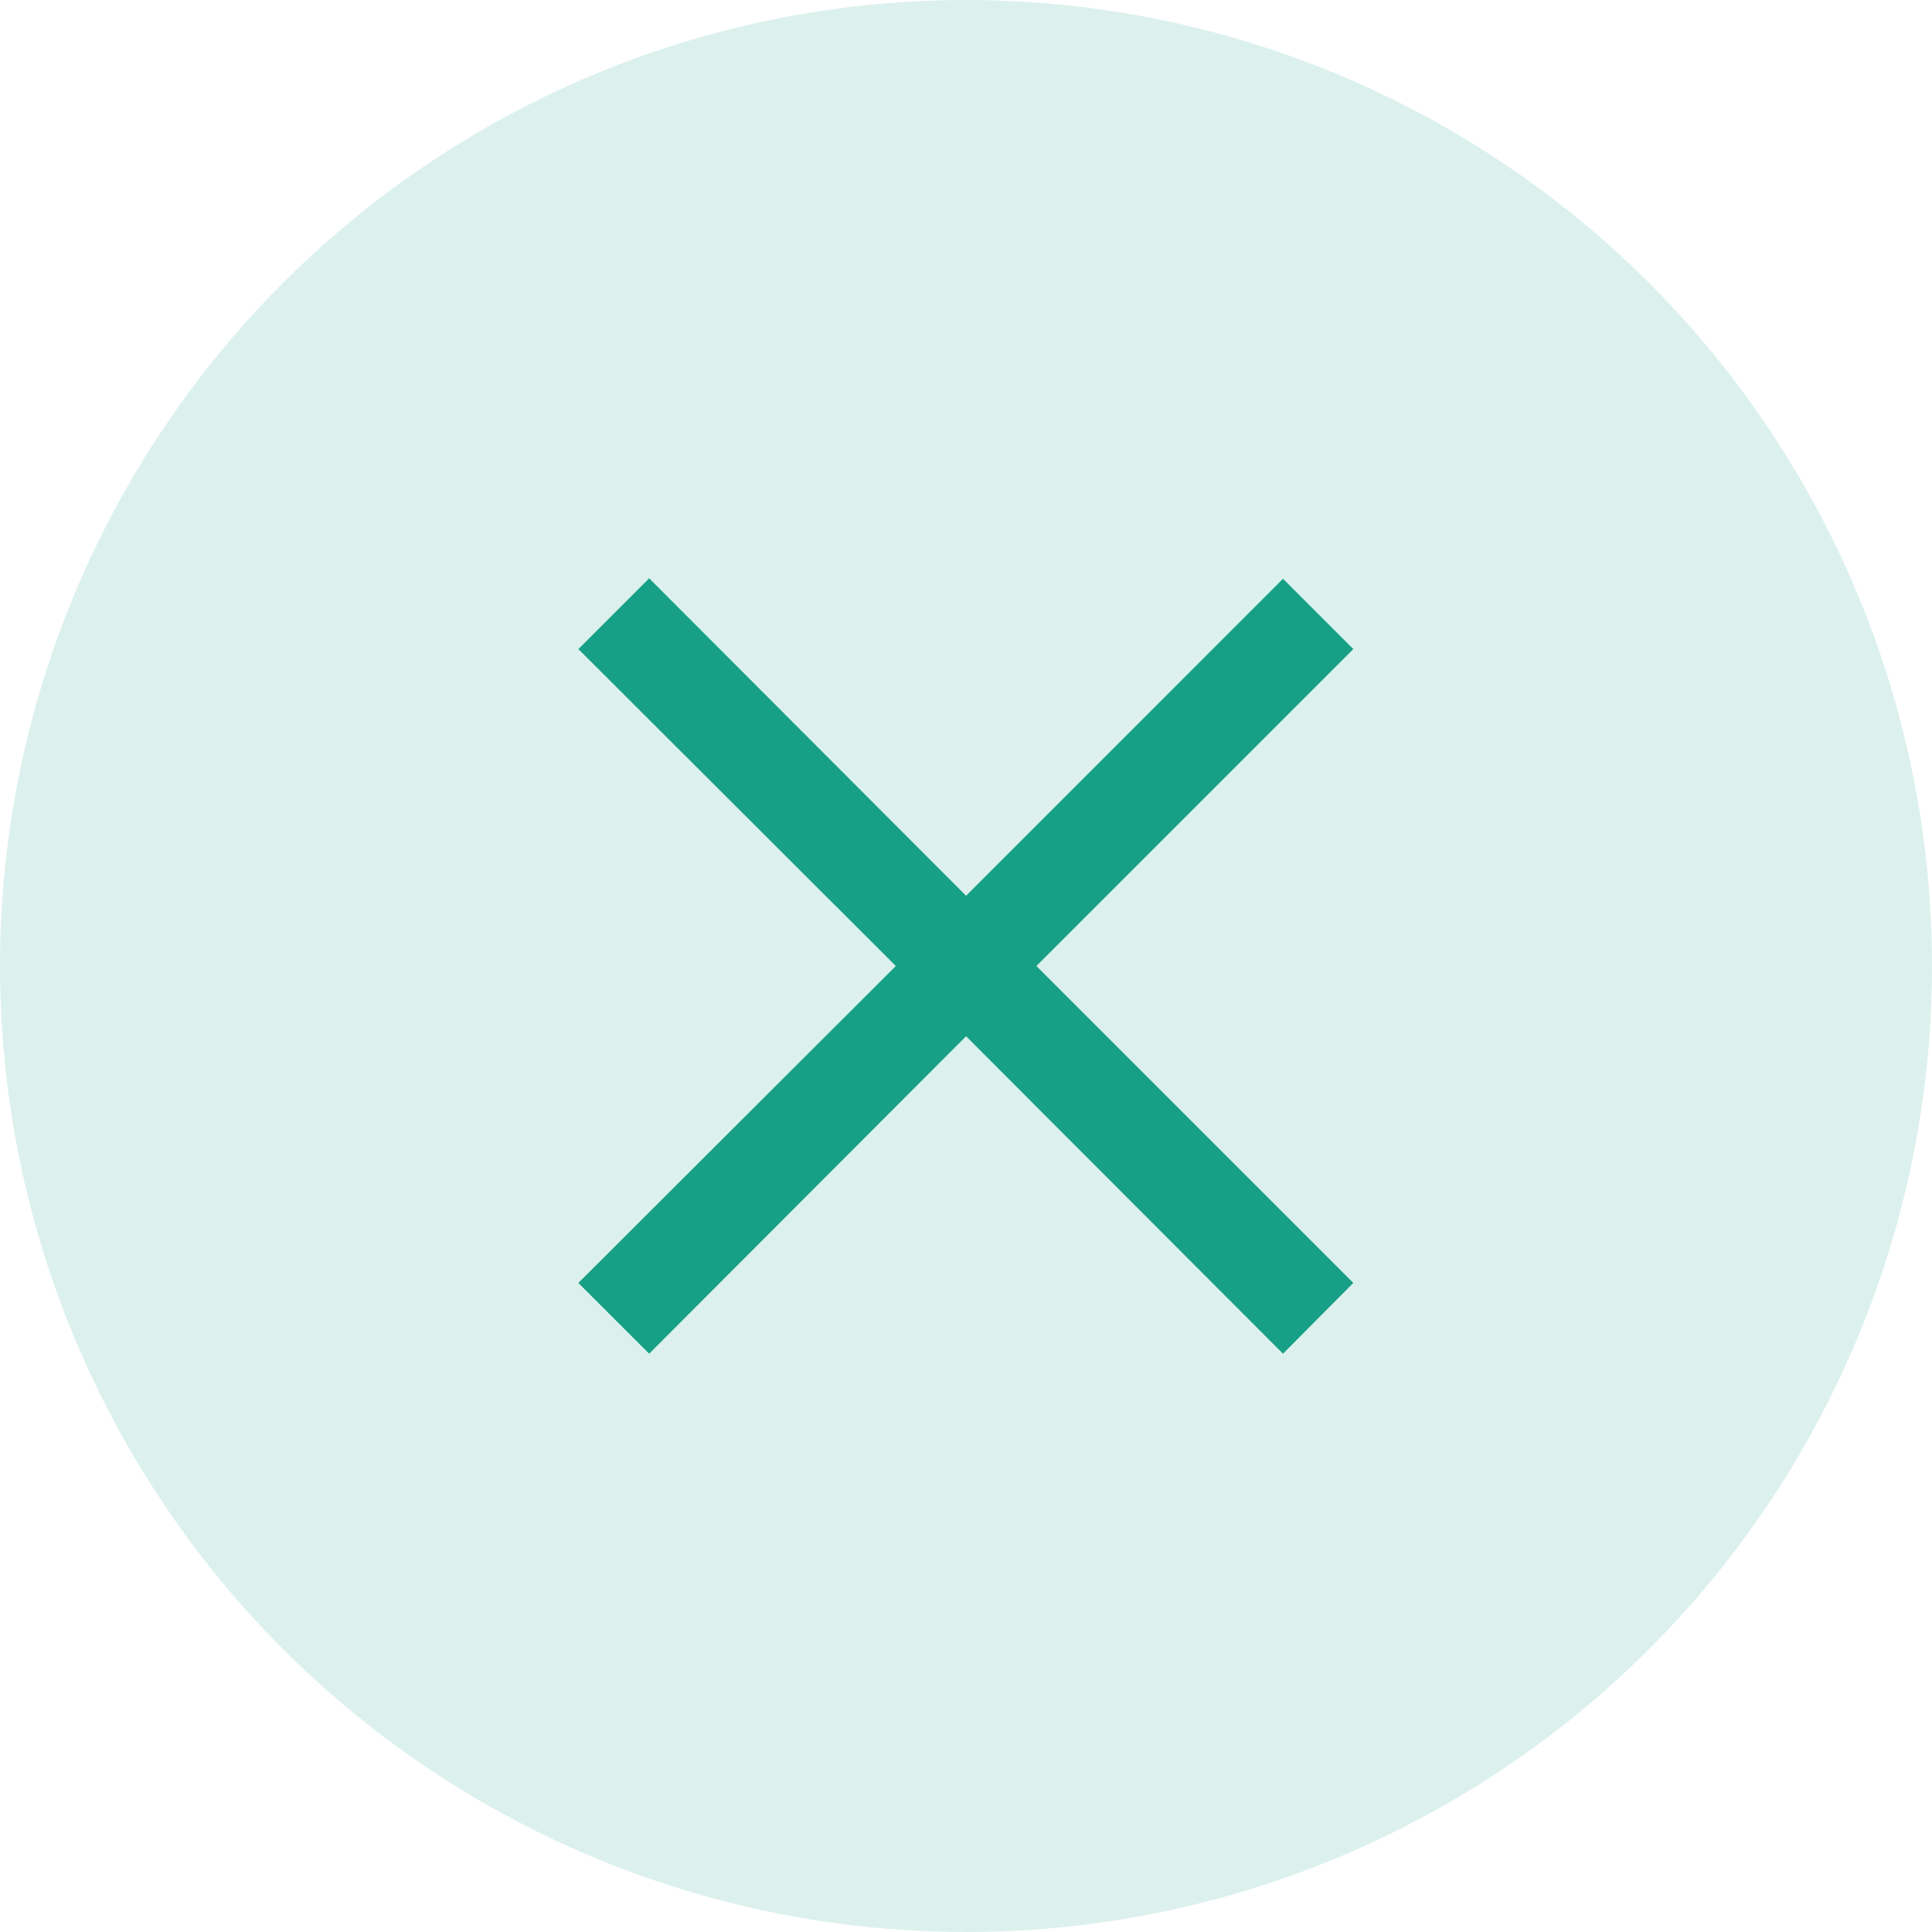 <svg width="25" height="25" viewBox="0 0 25 25" fill="none" xmlns="http://www.w3.org/2000/svg">
<circle cx="12.5" cy="12.5" r="12.5" fill="#17A086" fill-opacity="0.15"/>
<path d="M16.602 17.517L12.501 13.409L8.4 17.517L7.484 16.601L11.592 12.5L7.484 8.399L8.4 7.483L12.501 11.591L16.602 7.489L17.512 8.399L13.411 12.5L17.512 16.601L16.602 17.517Z" fill="#17A086"/>
</svg>
